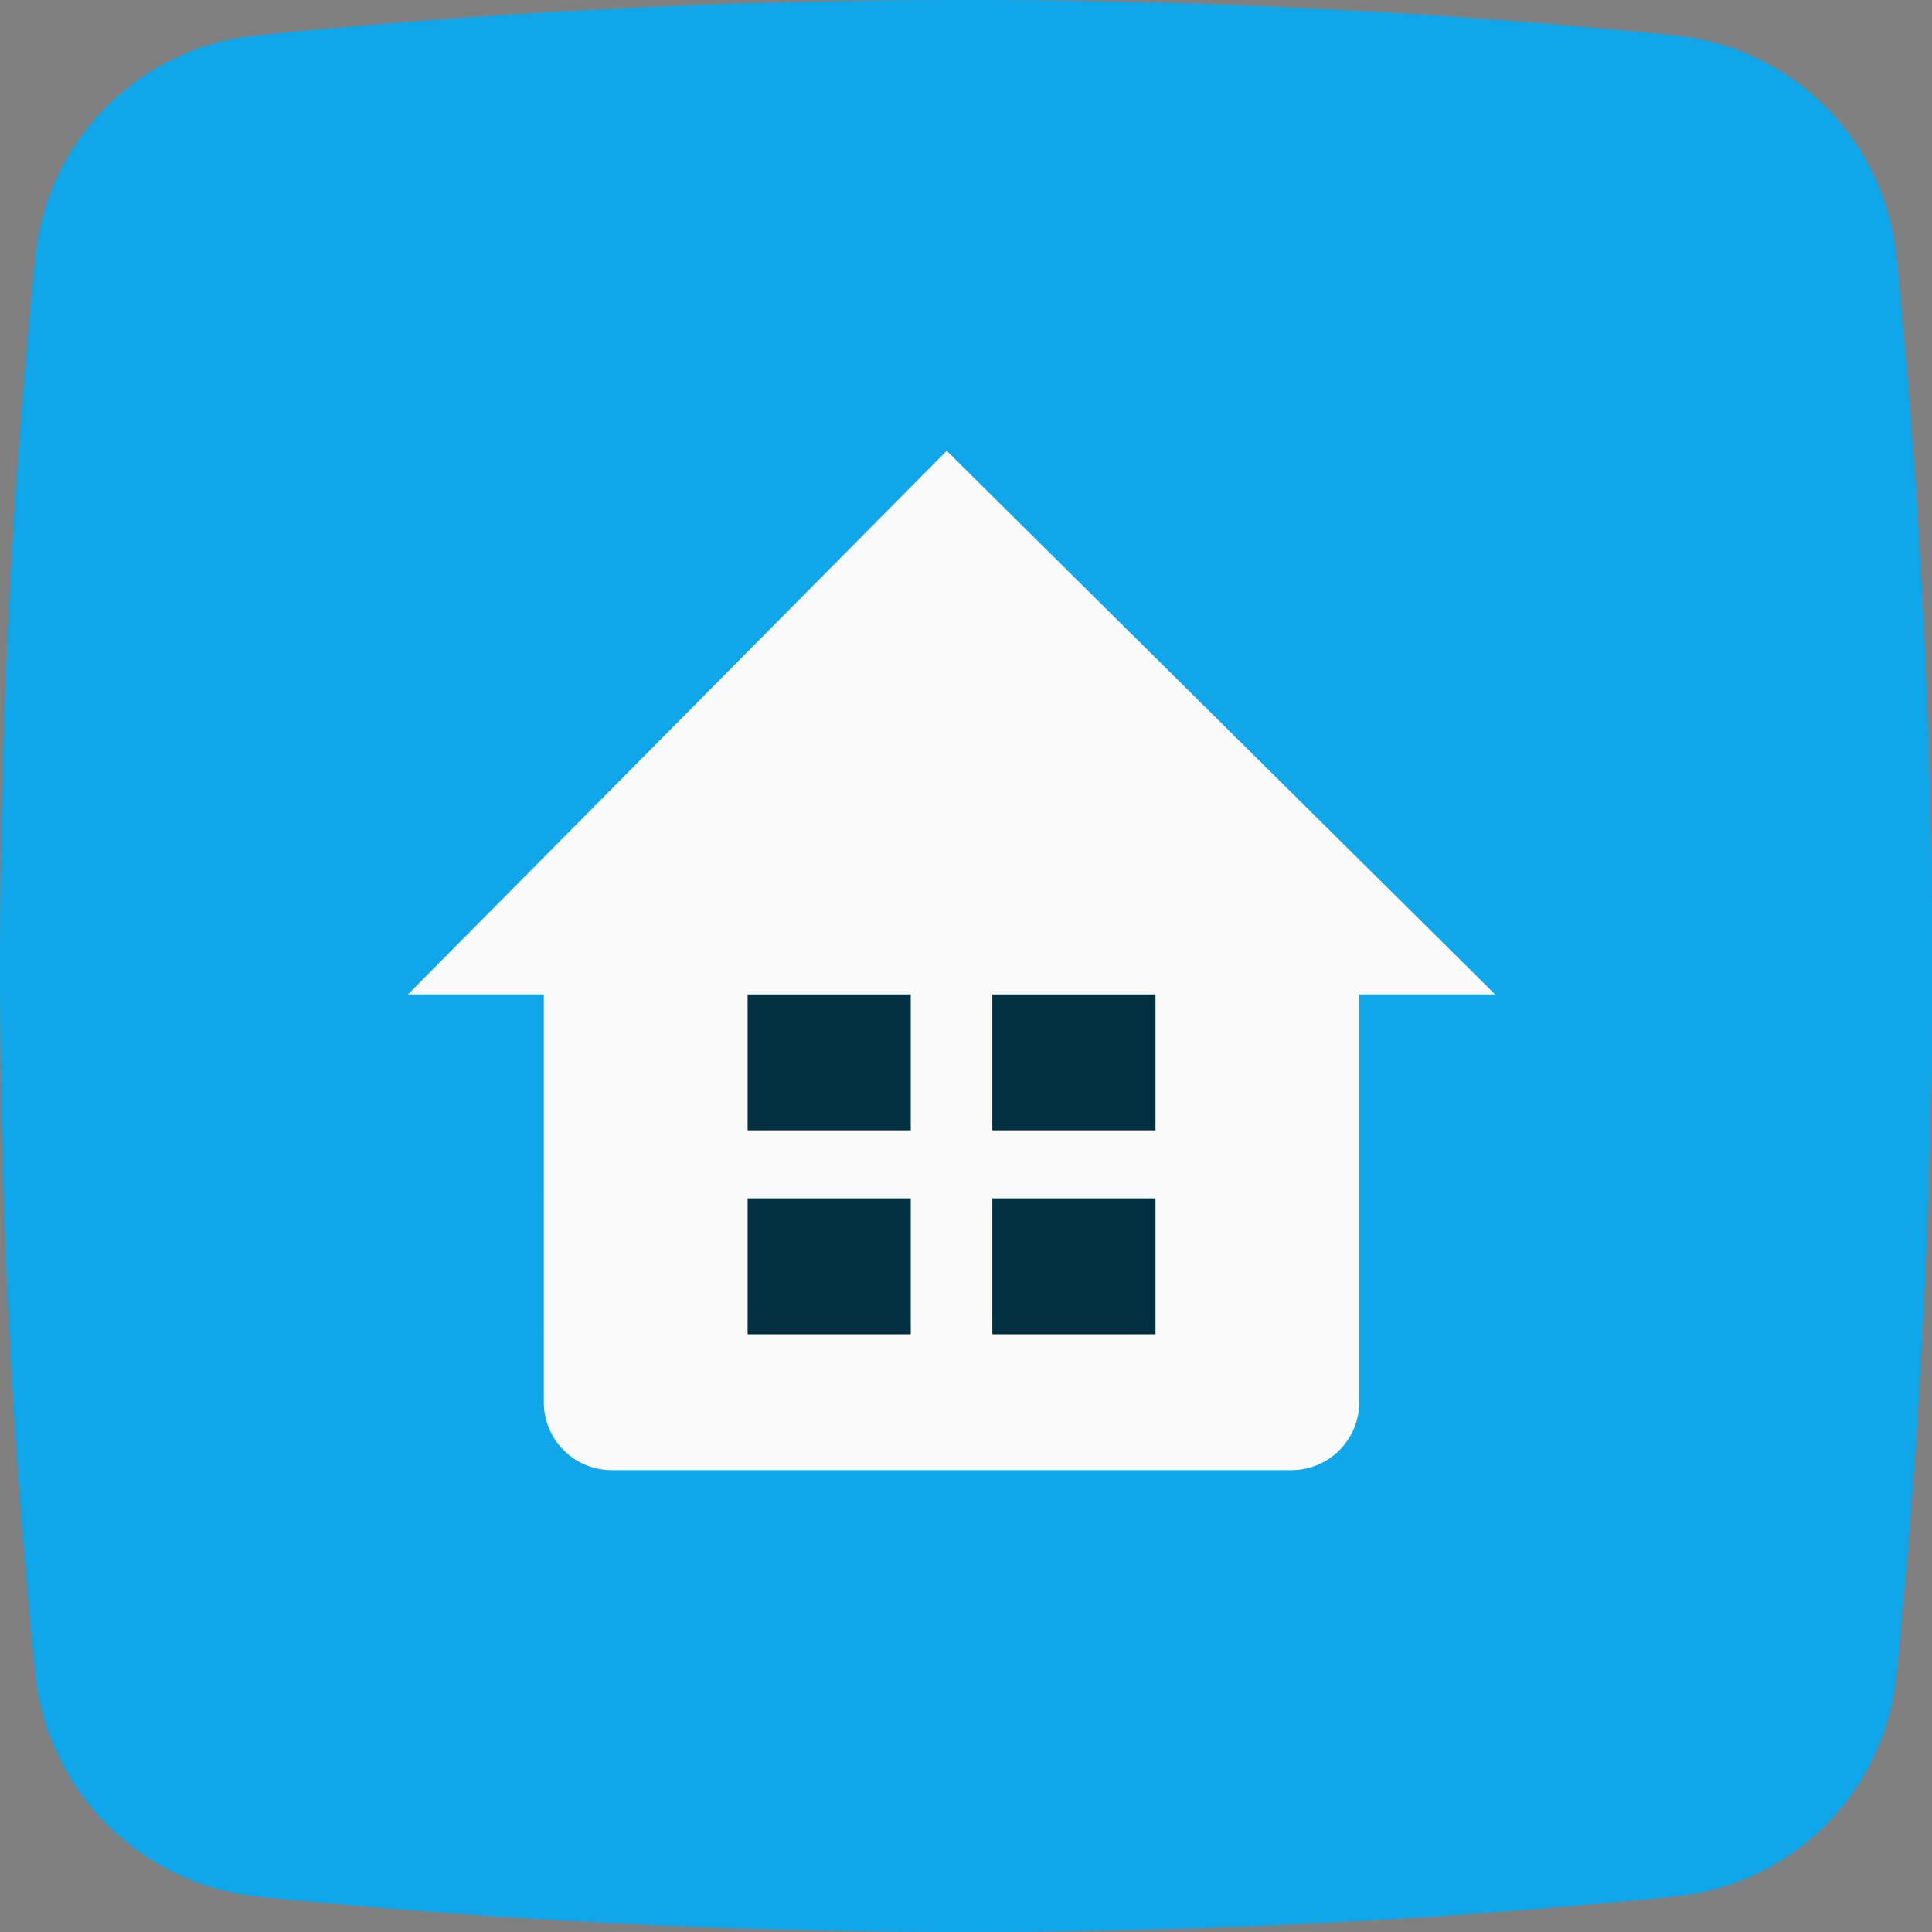 <svg width="90" height="90" viewBox="0 0 90 90" xmlns="http://www.w3.org/2000/svg"><rect x="0" y="0" width="90" height="90" fill="#808080" stroke="none"/><path d="M1.655 78.07a331.186 331.186 0 010-66.139A11.509 11.509 0 0111.93 1.656a331.149 331.149 0 0166.139 0 11.509 11.509 0 0110.275 10.275 331.138 331.138 0 010 66.139 11.51 11.51 0 01-10.275 10.275 331.153 331.153 0 01-66.139 0A11.651 11.651 0 011.655 78.07z" fill="#0FA7E9"/><path d="M31.924 44.901h25v21h-25v-21z" fill="#013040"/><path d="M44.101 21l-25.1 25.326h6.331V65.32a3.167 3.167 0 003.166 3.166h31.657a3.167 3.167 0 003.166-3.166V46.326h6.331L44.101 21zm-1.674 41.155h-7.6v-6.332h7.6v6.332zm0-9.5h-7.6v-6.331h7.6v6.331zm11.4 9.5h-7.6v-6.332h7.6v6.332zm0-9.5h-7.6v-6.331h7.6v6.331z" fill="#FAFAFA"/></svg>
